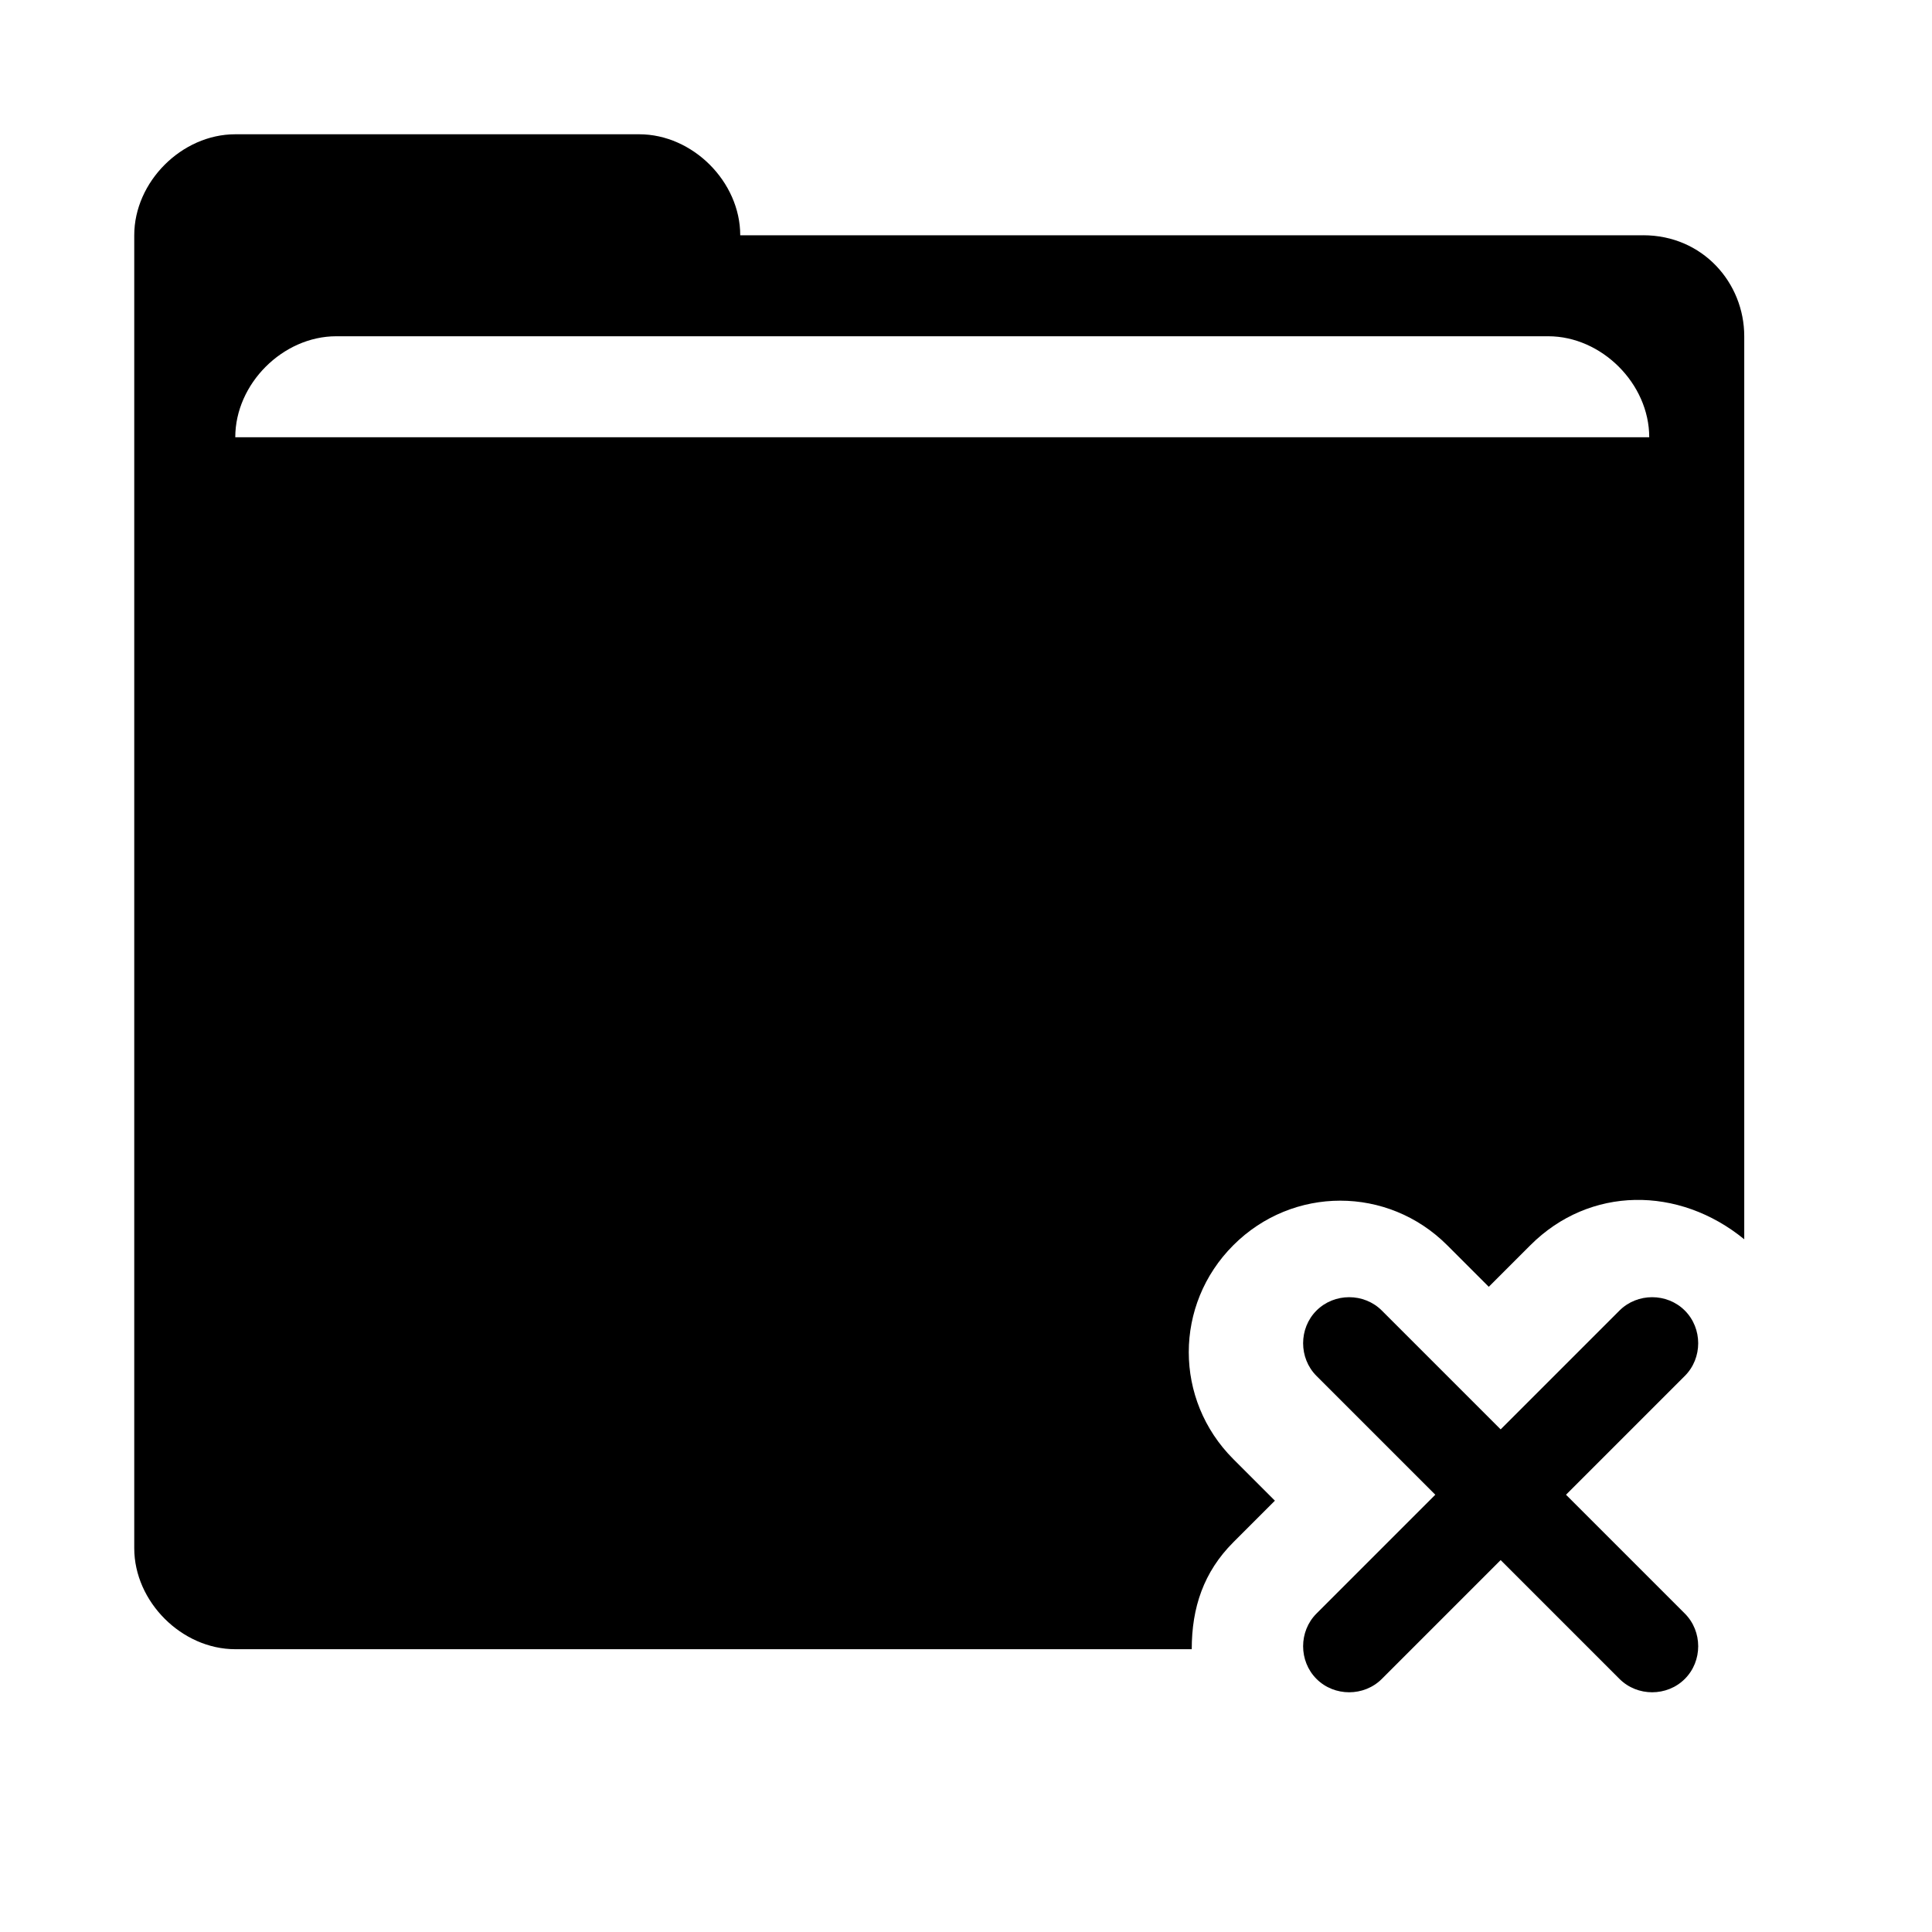 <?xml version="1.0" encoding="UTF-8"?>
<!-- Uploaded to: SVG Find, www.svgrepo.com, Generator: SVG Find Mixer Tools -->
<svg fill="#000000" width="800px" height="800px" version="1.1" viewBox="144 144 512 512" xmlns="http://www.w3.org/2000/svg">
 <g fill-rule="evenodd">
  <path d="m579.48 206.35h-239.31c0-14.168-12.594-26.766-26.766-26.766h-107.06c-14.172 0-26.766 12.594-26.766 26.766v347.94c0 14.168 12.594 26.766 26.766 26.766h253.48c0-11.02 3.148-20.469 11.02-28.34l11.02-11.02-11.02-11.02c-15.742-15.742-15.742-40.934 0-56.68 15.742-15.742 40.934-15.742 56.68 0l11.02 11.02 11.02-11.02c15.742-15.742 39.359-15.742 56.68-1.574v-239.31c0-14.172-11.02-26.766-26.766-26.766zm-373.13 53.527c0-14.168 12.594-26.766 26.766-26.766h321.18c14.168 0 26.766 12.594 26.766 26.766z"/>
  <path d="m559.01 540.12 31.488-31.488c4.723-4.723 4.723-12.594 0-17.32-4.723-4.723-12.594-4.723-17.32 0l-31.488 31.488-31.488-31.488c-4.723-4.723-12.594-4.723-17.32 0-4.723 4.723-4.723 12.594 0 17.32l31.488 31.488-31.488 31.488c-4.723 4.723-4.723 12.594 0 17.32 4.723 4.723 12.594 4.723 17.32 0l31.488-31.488 31.488 31.488c4.723 4.723 12.594 4.723 17.32 0 4.723-4.723 4.723-12.594 0-17.32z"/>
 </g>
</svg>